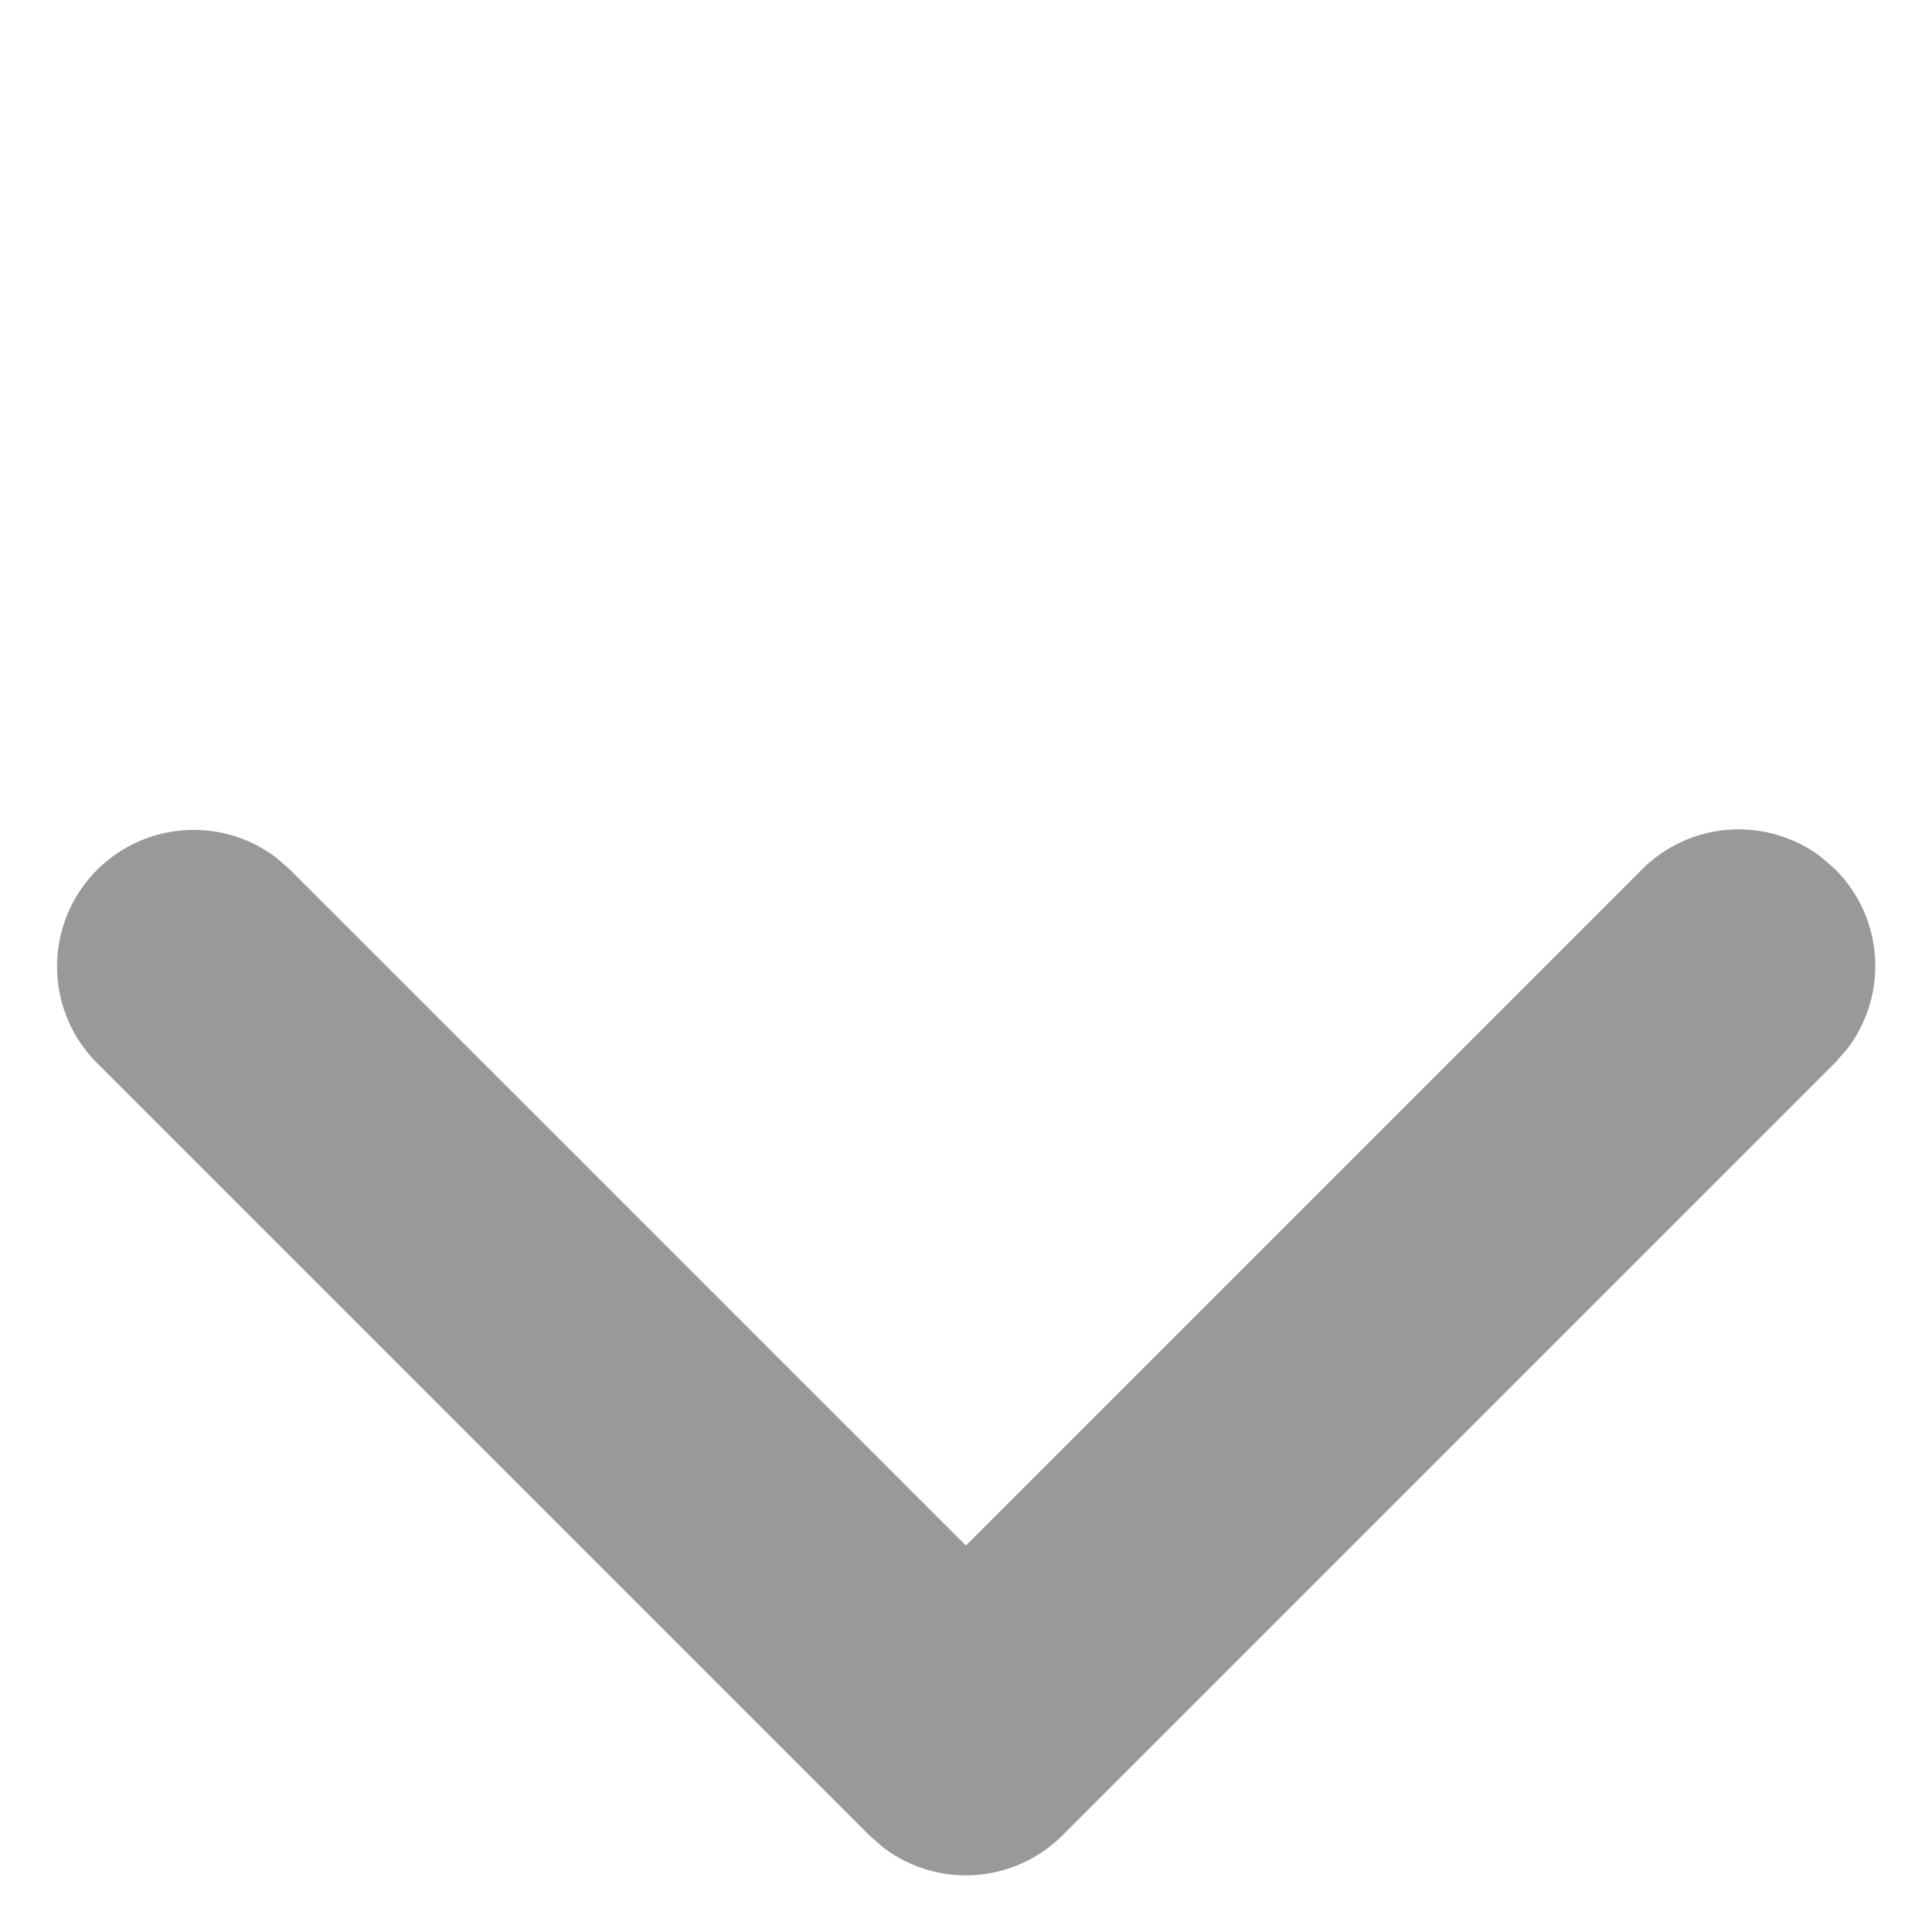 <svg xmlns="http://www.w3.org/2000/svg" width="10.607" height="10.607" viewBox="0 0 10.607 10.607">
  <path id="ico_arrow_down" d="M6.75,0a.75.75,0,0,1,.743.648L7.5.75v6a.75.75,0,0,1-.648.743l-.1.007h-6a.75.75,0,0,1-.1-1.493L.75,6H6V.75A.75.75,0,0,1,6.648.007Z" transform="translate(5.303) rotate(45)" opacity="0.4"/>
</svg>
